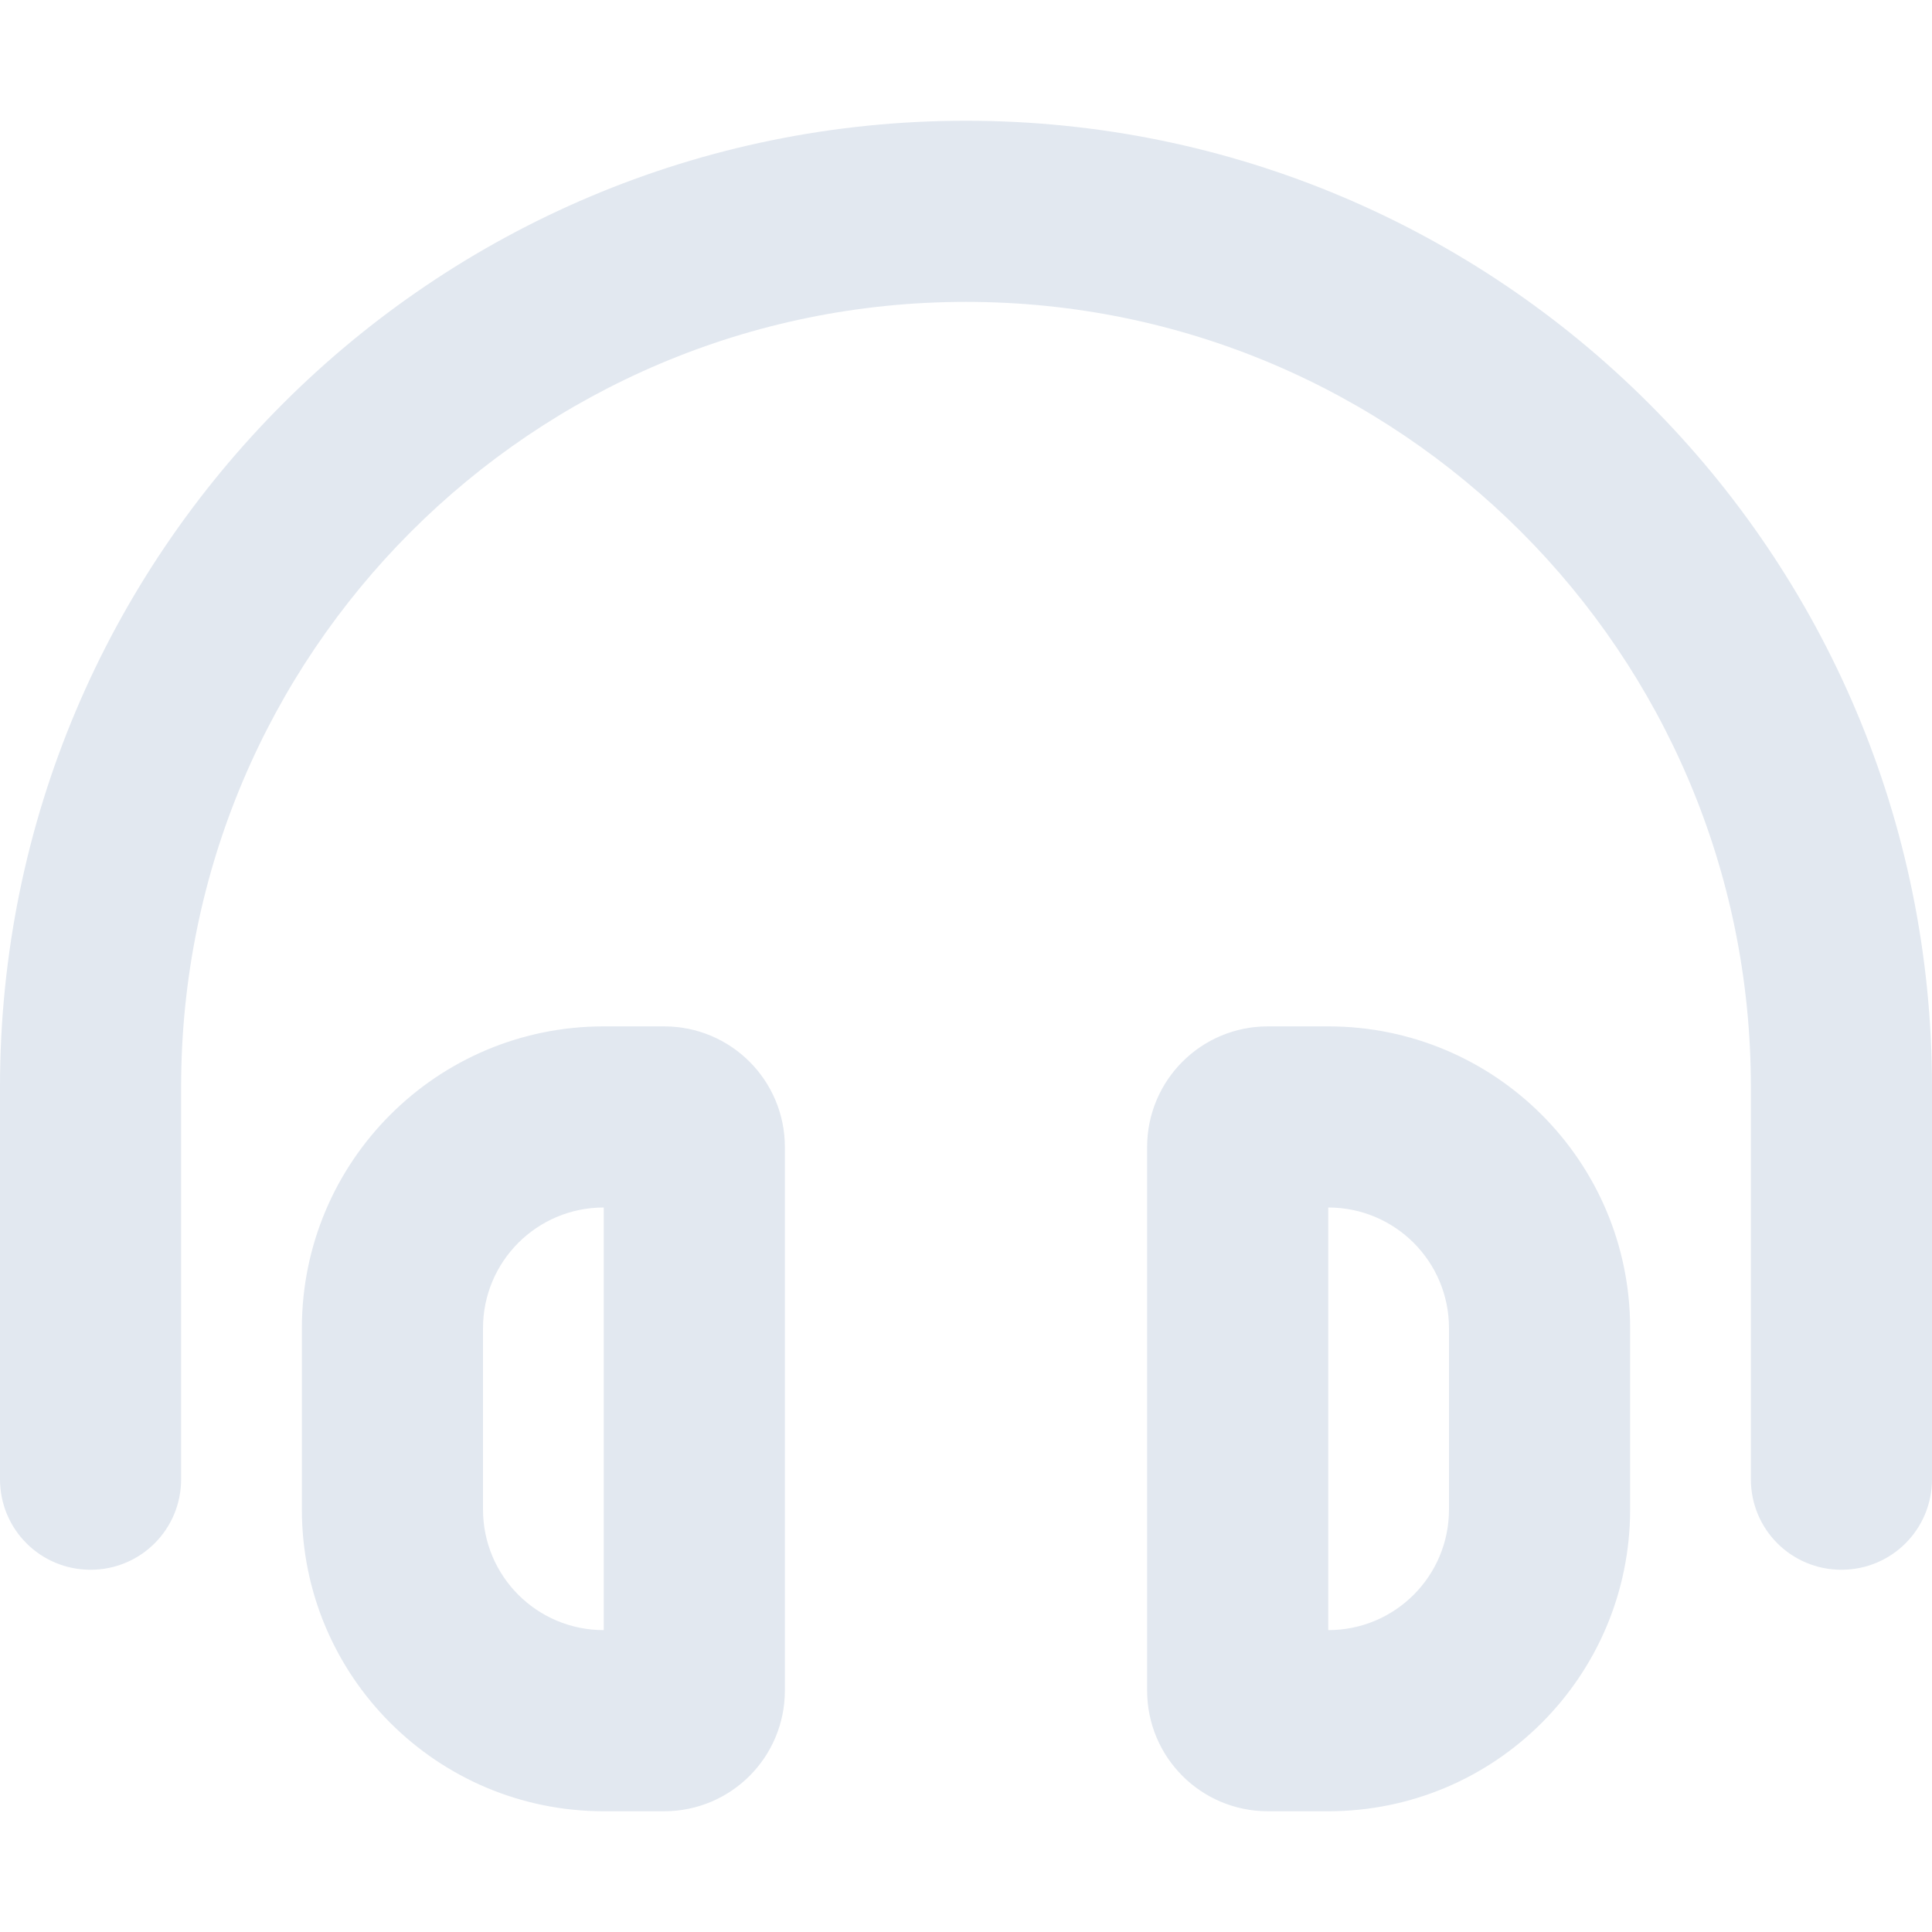 <svg version="1.1" id="Layer_1" xmlns="http://www.w3.org/2000/svg" x="0" y="0" viewBox="0 0 512 512" style="enable-background:new 0 0 512 512" xml:space="preserve"><path d="M256 80C141.1 80 48 173.1 48 288v104c0 13.3-10.7 24-24 24S0 405.3 0 392V288C0 146.6 114.6 32 256 32s256 114.6 256 256v104c0 13.3-10.7 24-24 24s-24-10.7-24-24V288c0-114.9-93.1-208-208-208zm-96 352V320c-17.7 0-32 14.3-32 32v48c0 17.7 14.3 32 32 32zm0-160h16c17.7 0 32 14.3 32 32v144c0 17.7-14.3 32-32 32h-16c-44.2 0-80-35.8-80-80v-48c0-44.2 35.8-80 80-80zm192 48v112c17.7 0 32-14.3 32-32v-48c0-17.7-14.3-32-32-32zm80 32v48c0 44.2-35.8 80-80 80h-16c-17.7 0-32-14.3-32-32V304c0-17.7 14.3-32 32-32h16c44.2 0 80 35.8 80 80z" style="fill:#e2e8f0"/></svg>